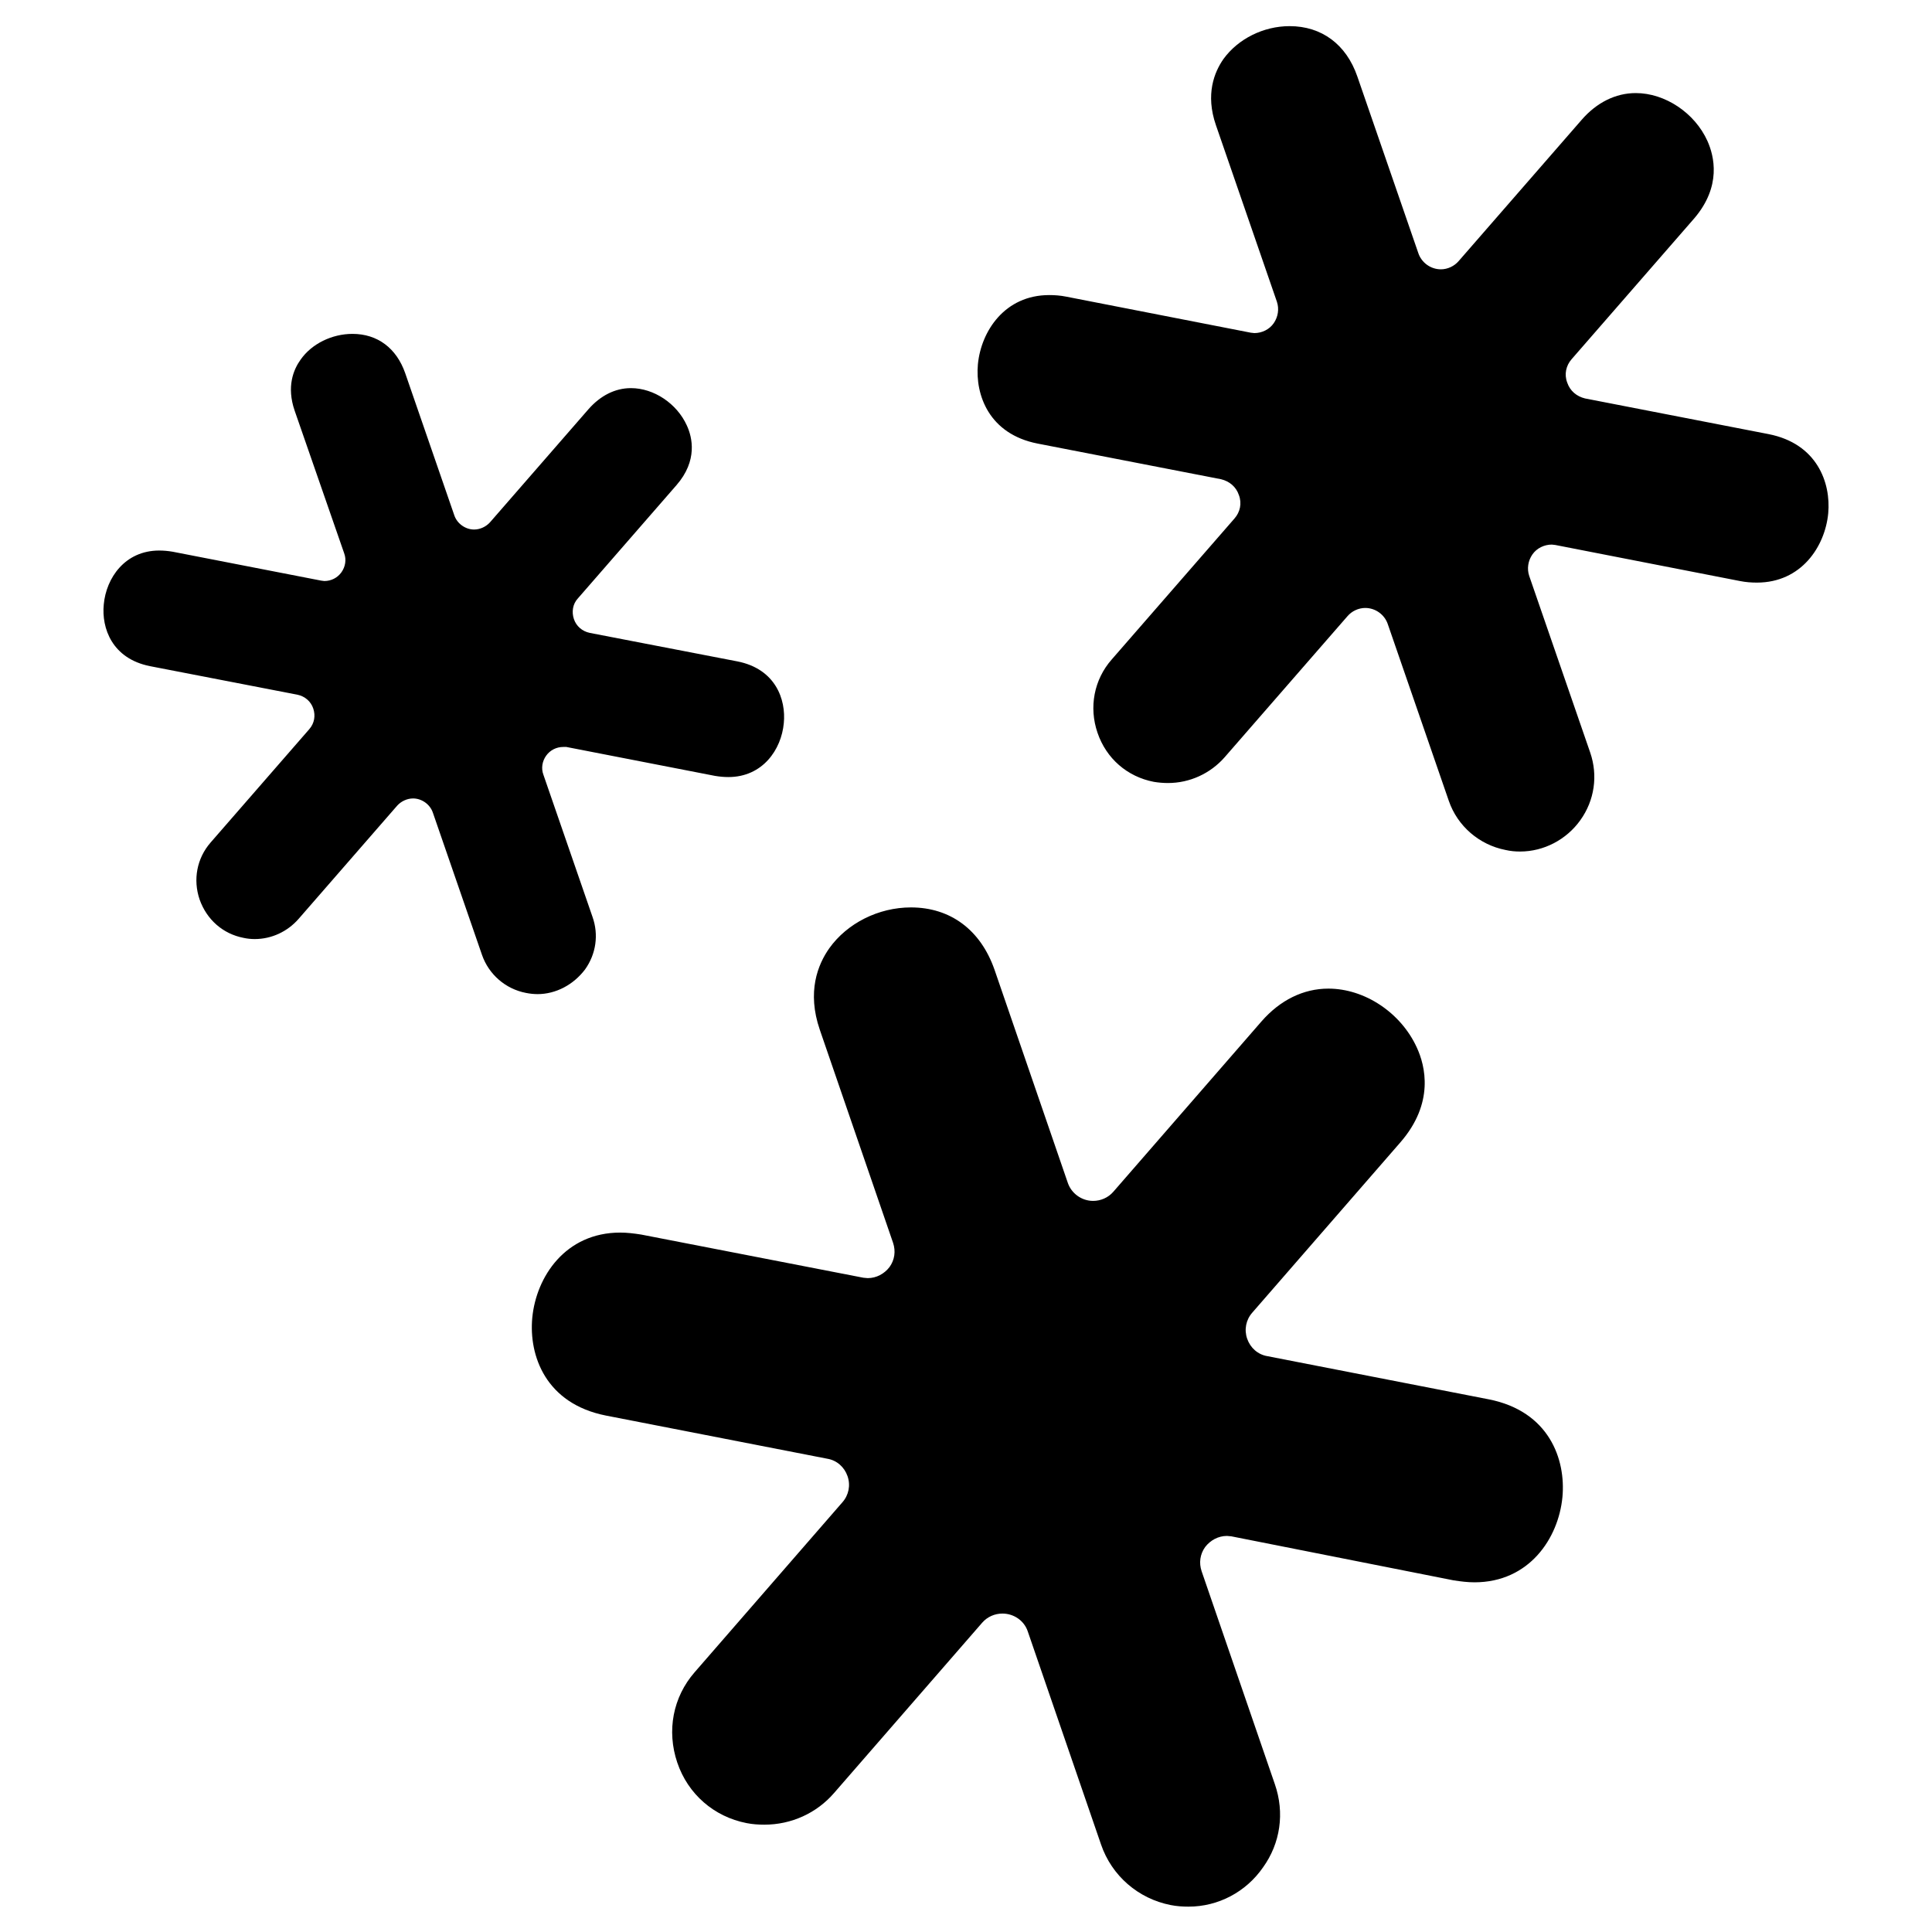 <?xml version="1.0" encoding="UTF-8"?>
<!-- The Best Svg Icon site in the world: iconSvg.co, Visit us! https://iconsvg.co -->
<svg fill="#000000" width="800px" height="800px" version="1.1" viewBox="144 144 512 512" xmlns="http://www.w3.org/2000/svg">
 <path d="m458.98 649.28c-1.574 0-3.148-0.105-4.723-0.418-8.605-1.68-15.641-7.766-18.473-16.059l-19.418-56.469c-0.945-2.832-3.672-4.723-6.719-4.723-1.996 0-3.988 0.84-5.352 2.414l-39.254 45.133c-4.617 5.352-11.336 8.398-18.473 8.398-1.574 0-3.148-0.105-4.723-0.418-8.605-1.68-15.535-7.66-18.367-16.059s-1.156-17.32 4.617-23.93l39.148-45.027c1.68-1.891 2.203-4.512 1.363-6.926-0.84-2.414-2.832-4.199-5.352-4.617l-58.672-11.441c-15.953-3.148-20.469-15.848-19.523-25.926 1.051-10.914 8.816-22.566 23.301-22.566 1.785 0 3.57 0.211 5.562 0.523l58.883 11.441 1.156 0.105c2.309 0 4.41-1.156 5.773-2.938 1.363-1.891 1.68-4.199 0.945-6.402l-19.418-56.469c-3.465-10.078-0.523-17.32 2.519-21.621 4.723-6.613 13.016-10.812 21.621-10.812 10.496 0 18.473 5.984 22.148 16.48l19.418 56.469c0.945 2.832 3.672 4.828 6.719 4.828 1.996 0 3.988-0.84 5.352-2.414l39.254-45.133c4.934-5.668 11.125-8.711 17.738-8.711 9.656 0 19.207 6.402 23.406 15.535 2.309 4.934 4.723 14.801-4.305 25.191l-39.254 45.133c-1.68 1.891-2.203 4.512-1.363 6.926 0.84 2.414 2.832 4.199 5.352 4.617l58.672 11.441c15.953 3.148 20.469 15.848 19.523 25.926-1.051 10.914-8.816 22.566-23.301 22.566-1.785 0-3.57-0.211-5.562-0.523l-58.887-11.664-1.156-0.105c-2.309 0-4.41 1.156-5.773 2.938-1.363 1.891-1.68 4.199-0.945 6.402l19.418 56.469c2.625 7.559 1.469 15.641-3.148 22.043-4.508 6.508-11.855 10.391-19.73 10.391zm-172.55-241.83c-0.945 0-1.996-0.105-3.043-0.316-5.457-1.051-9.867-4.934-11.652-10.078l-13.016-37.68c-0.734-2.203-2.938-3.777-5.246-3.777-1.574 0-3.148 0.734-4.199 1.891l-26.137 30.02c-2.938 3.359-7.137 5.352-11.652 5.352-0.945 0-1.996-0.105-2.938-0.316-5.457-1.051-9.762-4.828-11.652-10.18-1.785-5.246-0.734-10.914 2.938-15.113l26.137-30.02c1.363-1.574 1.68-3.57 1.051-5.457-0.629-1.891-2.203-3.254-4.199-3.672l-39.039-7.559c-10.078-1.996-12.91-10.078-12.281-16.375 0.629-6.926 5.562-14.273 14.695-14.273 1.156 0 2.309 0.105 3.57 0.316l39.359 7.66 0.84 0.105c1.785 0 3.465-0.84 4.512-2.309 1.051-1.469 1.363-3.359 0.734-5.039l-13.121-37.785c-2.203-6.402-0.312-10.914 1.574-13.539 2.938-4.199 8.293-6.824 13.75-6.824 6.613 0 11.652 3.777 13.961 10.391l13.016 37.68c0.734 2.203 2.938 3.777 5.246 3.777 1.574 0 3.148-0.734 4.199-1.891l26.137-30.02c3.148-3.57 7.031-5.562 11.23-5.562 6.086 0 12.176 4.094 14.801 9.867 1.469 3.148 2.938 9.34-2.731 15.848l-26.137 30.02c-1.363 1.469-1.68 3.57-1.051 5.457 0.629 1.891 2.203 3.254 4.199 3.672l39.148 7.559c10.078 1.996 12.91 10.078 12.281 16.375-0.629 6.926-5.562 14.273-14.695 14.273-1.156 0-2.309-0.105-3.57-0.316l-39.359-7.66h-0.84c-1.785 0-3.465 0.84-4.512 2.309-1.051 1.469-1.363 3.359-0.734 5.039l13.016 37.68c1.68 4.723 0.945 9.867-1.996 13.961-3.039 3.996-7.66 6.512-12.594 6.512zm260.41-37.785c-1.258 0-2.519-0.105-3.883-0.418-6.926-1.363-12.699-6.297-15.008-13.016l-16.164-46.812c-0.84-2.519-3.254-4.305-5.984-4.305-1.785 0-3.57 0.84-4.723 2.203l-32.539 37.367c-3.777 4.305-9.238 6.824-15.008 6.824-1.258 0-2.519-0.105-3.777-0.316-7.031-1.363-12.594-6.191-14.906-13.016-2.309-6.719-0.945-14.066 3.777-19.418l32.539-37.367c1.469-1.68 1.996-3.988 1.156-6.191-0.734-2.203-2.519-3.672-4.723-4.199l-48.598-9.445c-12.91-2.519-16.582-12.91-15.848-20.992 0.84-8.816 7.137-18.367 18.895-18.367 1.469 0 2.938 0.105 4.512 0.418l48.91 9.551 0.945 0.105c1.996 0 3.988-0.945 5.144-2.625 1.156-1.68 1.469-3.777 0.84-5.668l-16.164-46.812c-2.832-8.188-0.418-14.066 1.996-17.527 3.883-5.352 10.602-8.711 17.527-8.711 8.5 0 15.008 4.828 17.949 13.328l16.164 46.812c0.84 2.519 3.254 4.305 5.984 4.305 1.785 0 3.57-0.84 4.723-2.203l32.539-37.367c3.988-4.617 9.027-7.137 14.379-7.137 7.766 0 15.641 5.246 18.996 12.699 1.785 3.988 3.777 11.965-3.465 20.469l-32.539 37.367c-1.469 1.68-1.996 3.988-1.156 6.191 0.734 2.203 2.519 3.672 4.723 4.199l48.598 9.445c12.91 2.519 16.582 12.91 15.848 20.992-0.84 8.816-7.137 18.367-18.895 18.367-1.469 0-2.938-0.105-4.512-0.418l-48.91-9.551-0.945-0.105c-1.996 0-3.988 0.945-5.144 2.625-1.156 1.68-1.469 3.777-0.84 5.668l16.164 46.812c2.098 6.086 1.156 12.699-2.625 17.949-3.676 5.141-9.656 8.289-15.953 8.289z"/>
</svg>